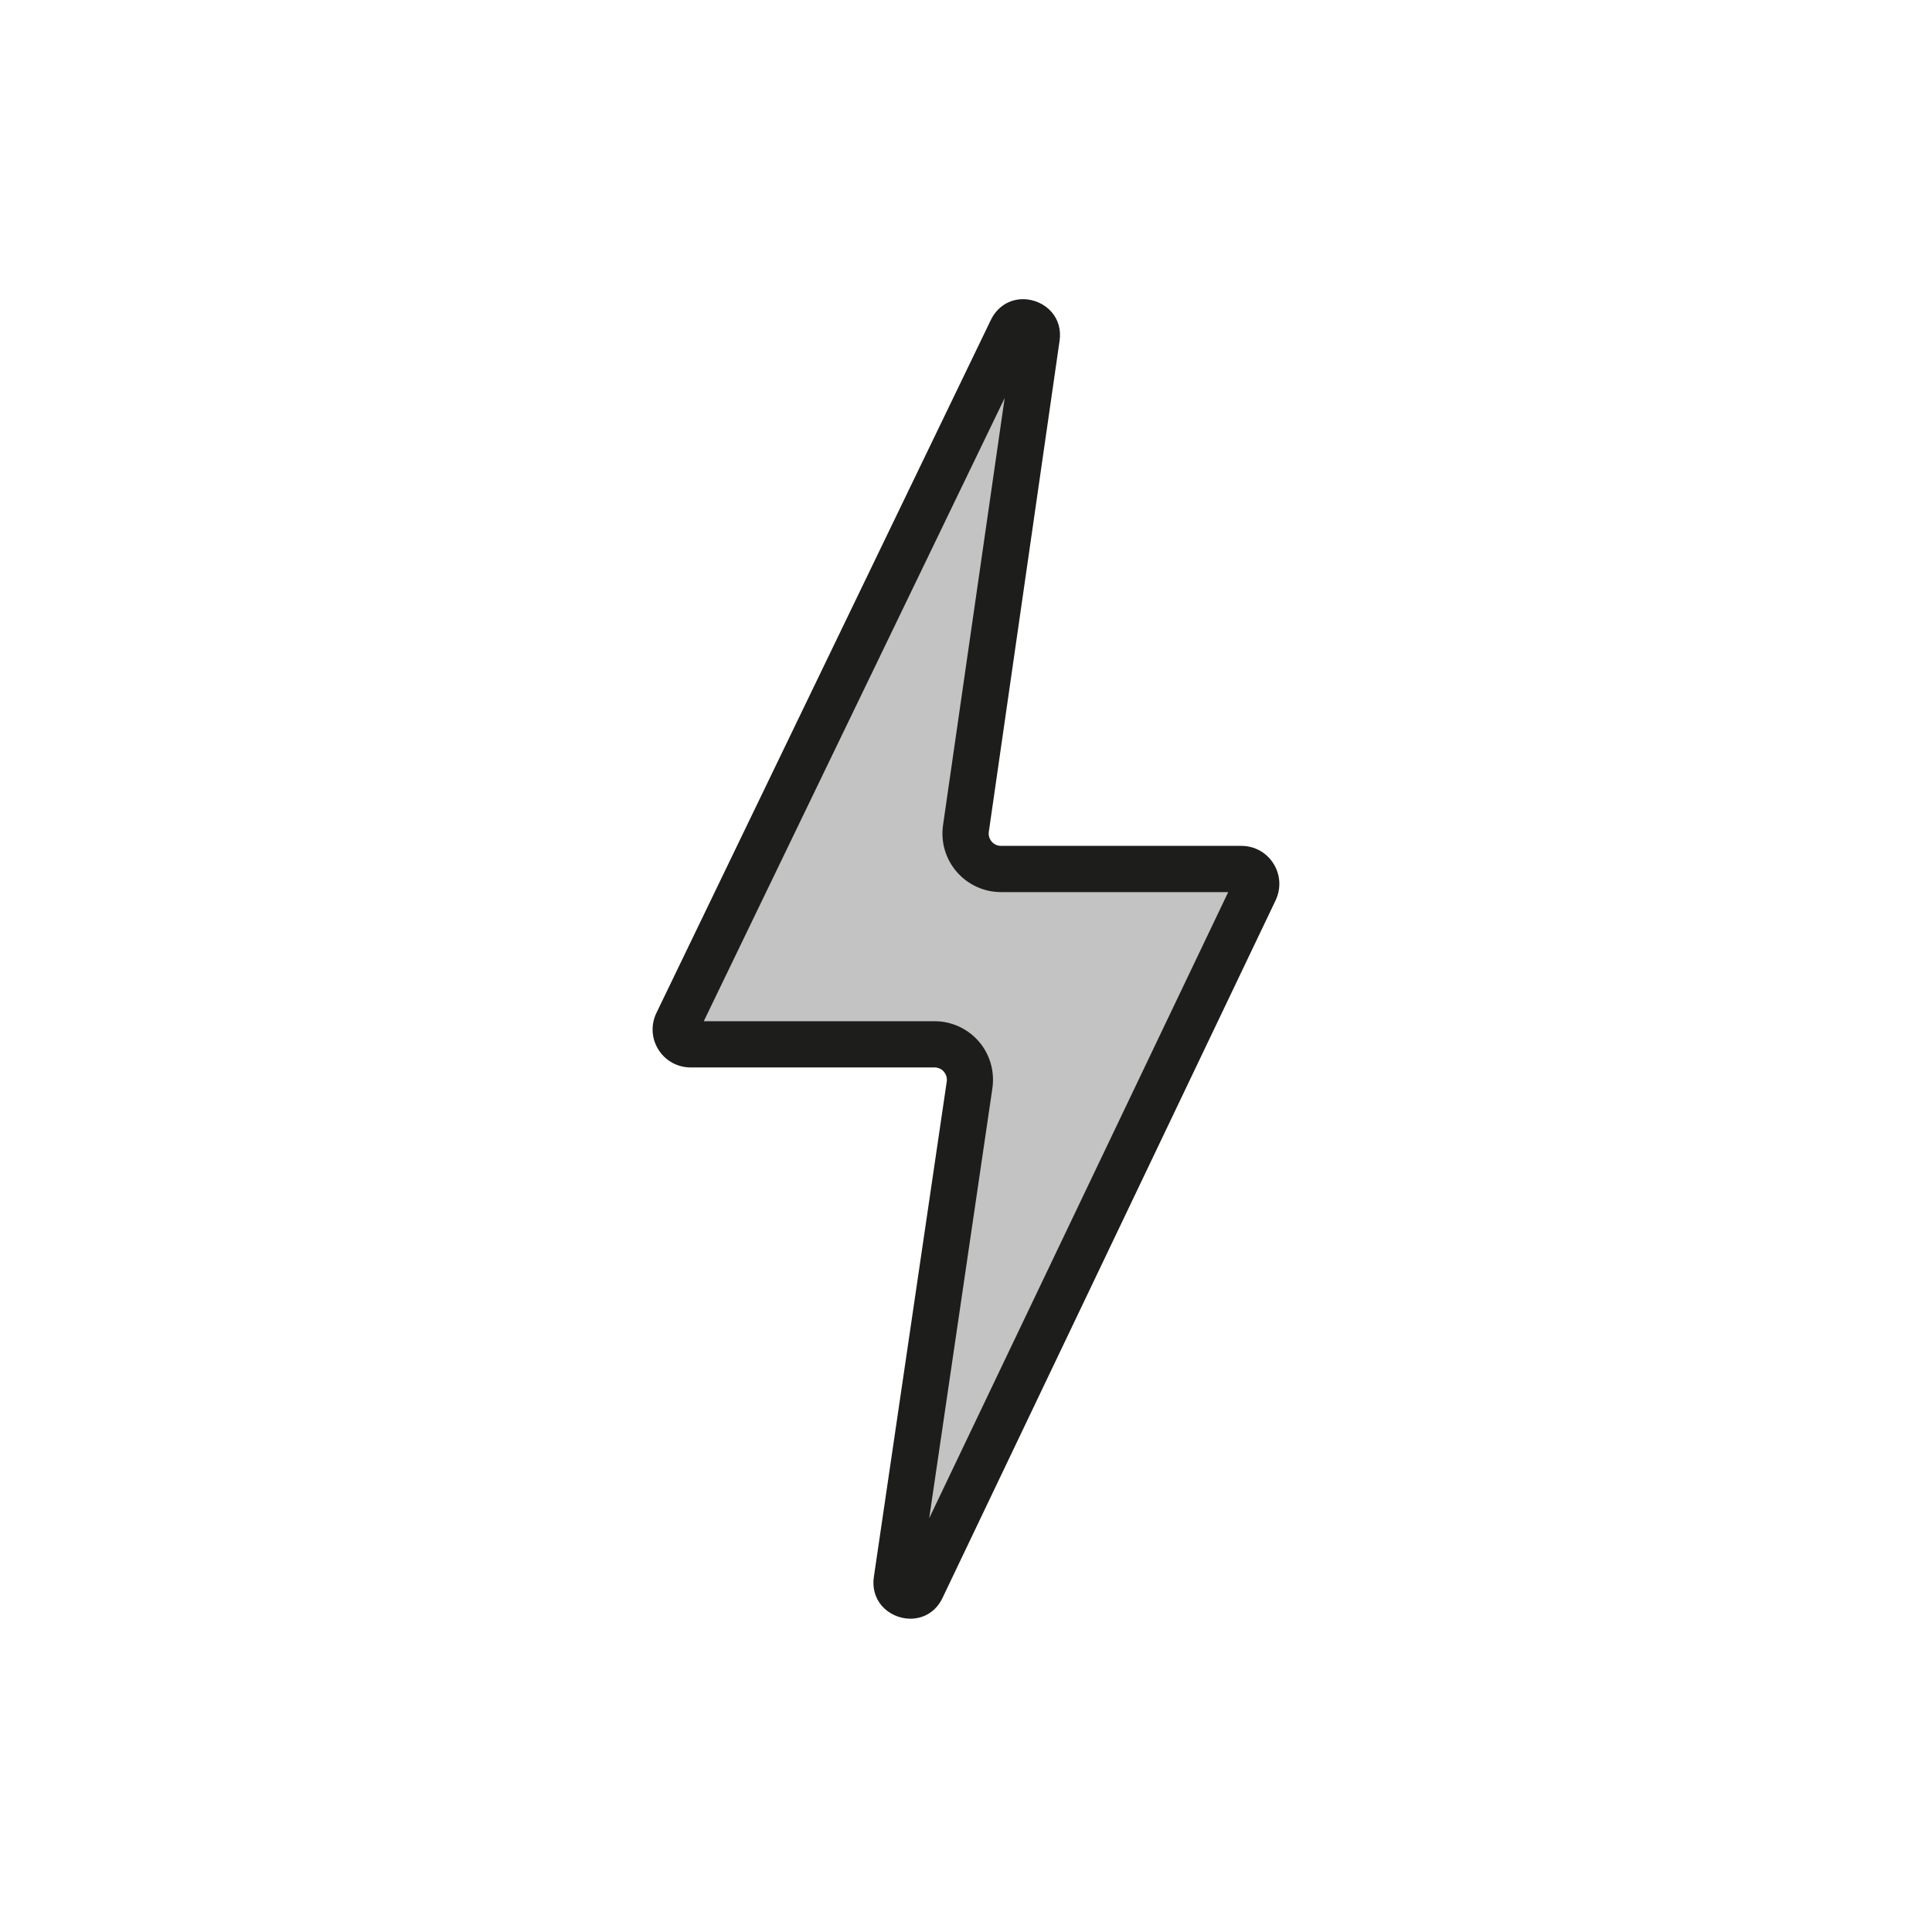 <svg xml:space="preserve" style="enable-background:new 0 0 135.42 135.42;" viewBox="0 0 135.42 135.42" y="0px" x="0px" xmlns:xlink="http://www.w3.org/1999/xlink" xmlns="http://www.w3.org/2000/svg" id="icons" version="1.1">
<style type="text/css">
	.st0{fill:#C3C3C3;}
	.st1{fill:#1D1D1B;}
</style>
<g>
	<g>
		<polygon points="69.37,25.83 47.59,72.22 66.64,73.36 67.71,75.06 63.31,111.61 88.11,61.52 67.06,61.11 72.21,22.42" class="st0"></polygon>
	</g>
	<g>
		<path d="M89.26,60.53c-0.49-0.78-1.33-1.24-2.25-1.24H70.16c-0.25,0-0.49-0.11-0.65-0.3
			c-0.16-0.19-0.24-0.44-0.2-0.69l4.96-34.42c0.11-0.76-0.09-1.47-0.56-2.01c-0.49-0.56-1.23-0.9-2-0.9c-0.97,0-1.81,0.54-2.25,1.44
			L46.01,71c-0.4,0.83-0.35,1.79,0.14,2.57c0.49,0.78,1.33,1.25,2.26,1.25h17.1c0.25,0,0.49,0.11,0.65,0.3
			c0.16,0.19,0.24,0.44,0.2,0.69l-5.11,34.73c-0.11,0.76,0.09,1.47,0.56,2.02c0.49,0.56,1.24,0.9,2,0.9c0.98,0,1.82-0.54,2.25-1.45
			l23.35-48.9C89.81,62.27,89.75,61.31,89.26,60.53z M69.56,76.28c0.17-1.18-0.17-2.38-0.95-3.28c-0.78-0.9-1.91-1.42-3.1-1.42
			H49.33L70.42,27.9L66.1,57.84c-0.17,1.18,0.18,2.37,0.96,3.27c0.78,0.9,1.91,1.42,3.1,1.42h15.93l-20.96,43.89L69.56,76.28z" class="st1"></path>
	</g>
</g>
<g id="Слой_5">
</g>
</svg>
